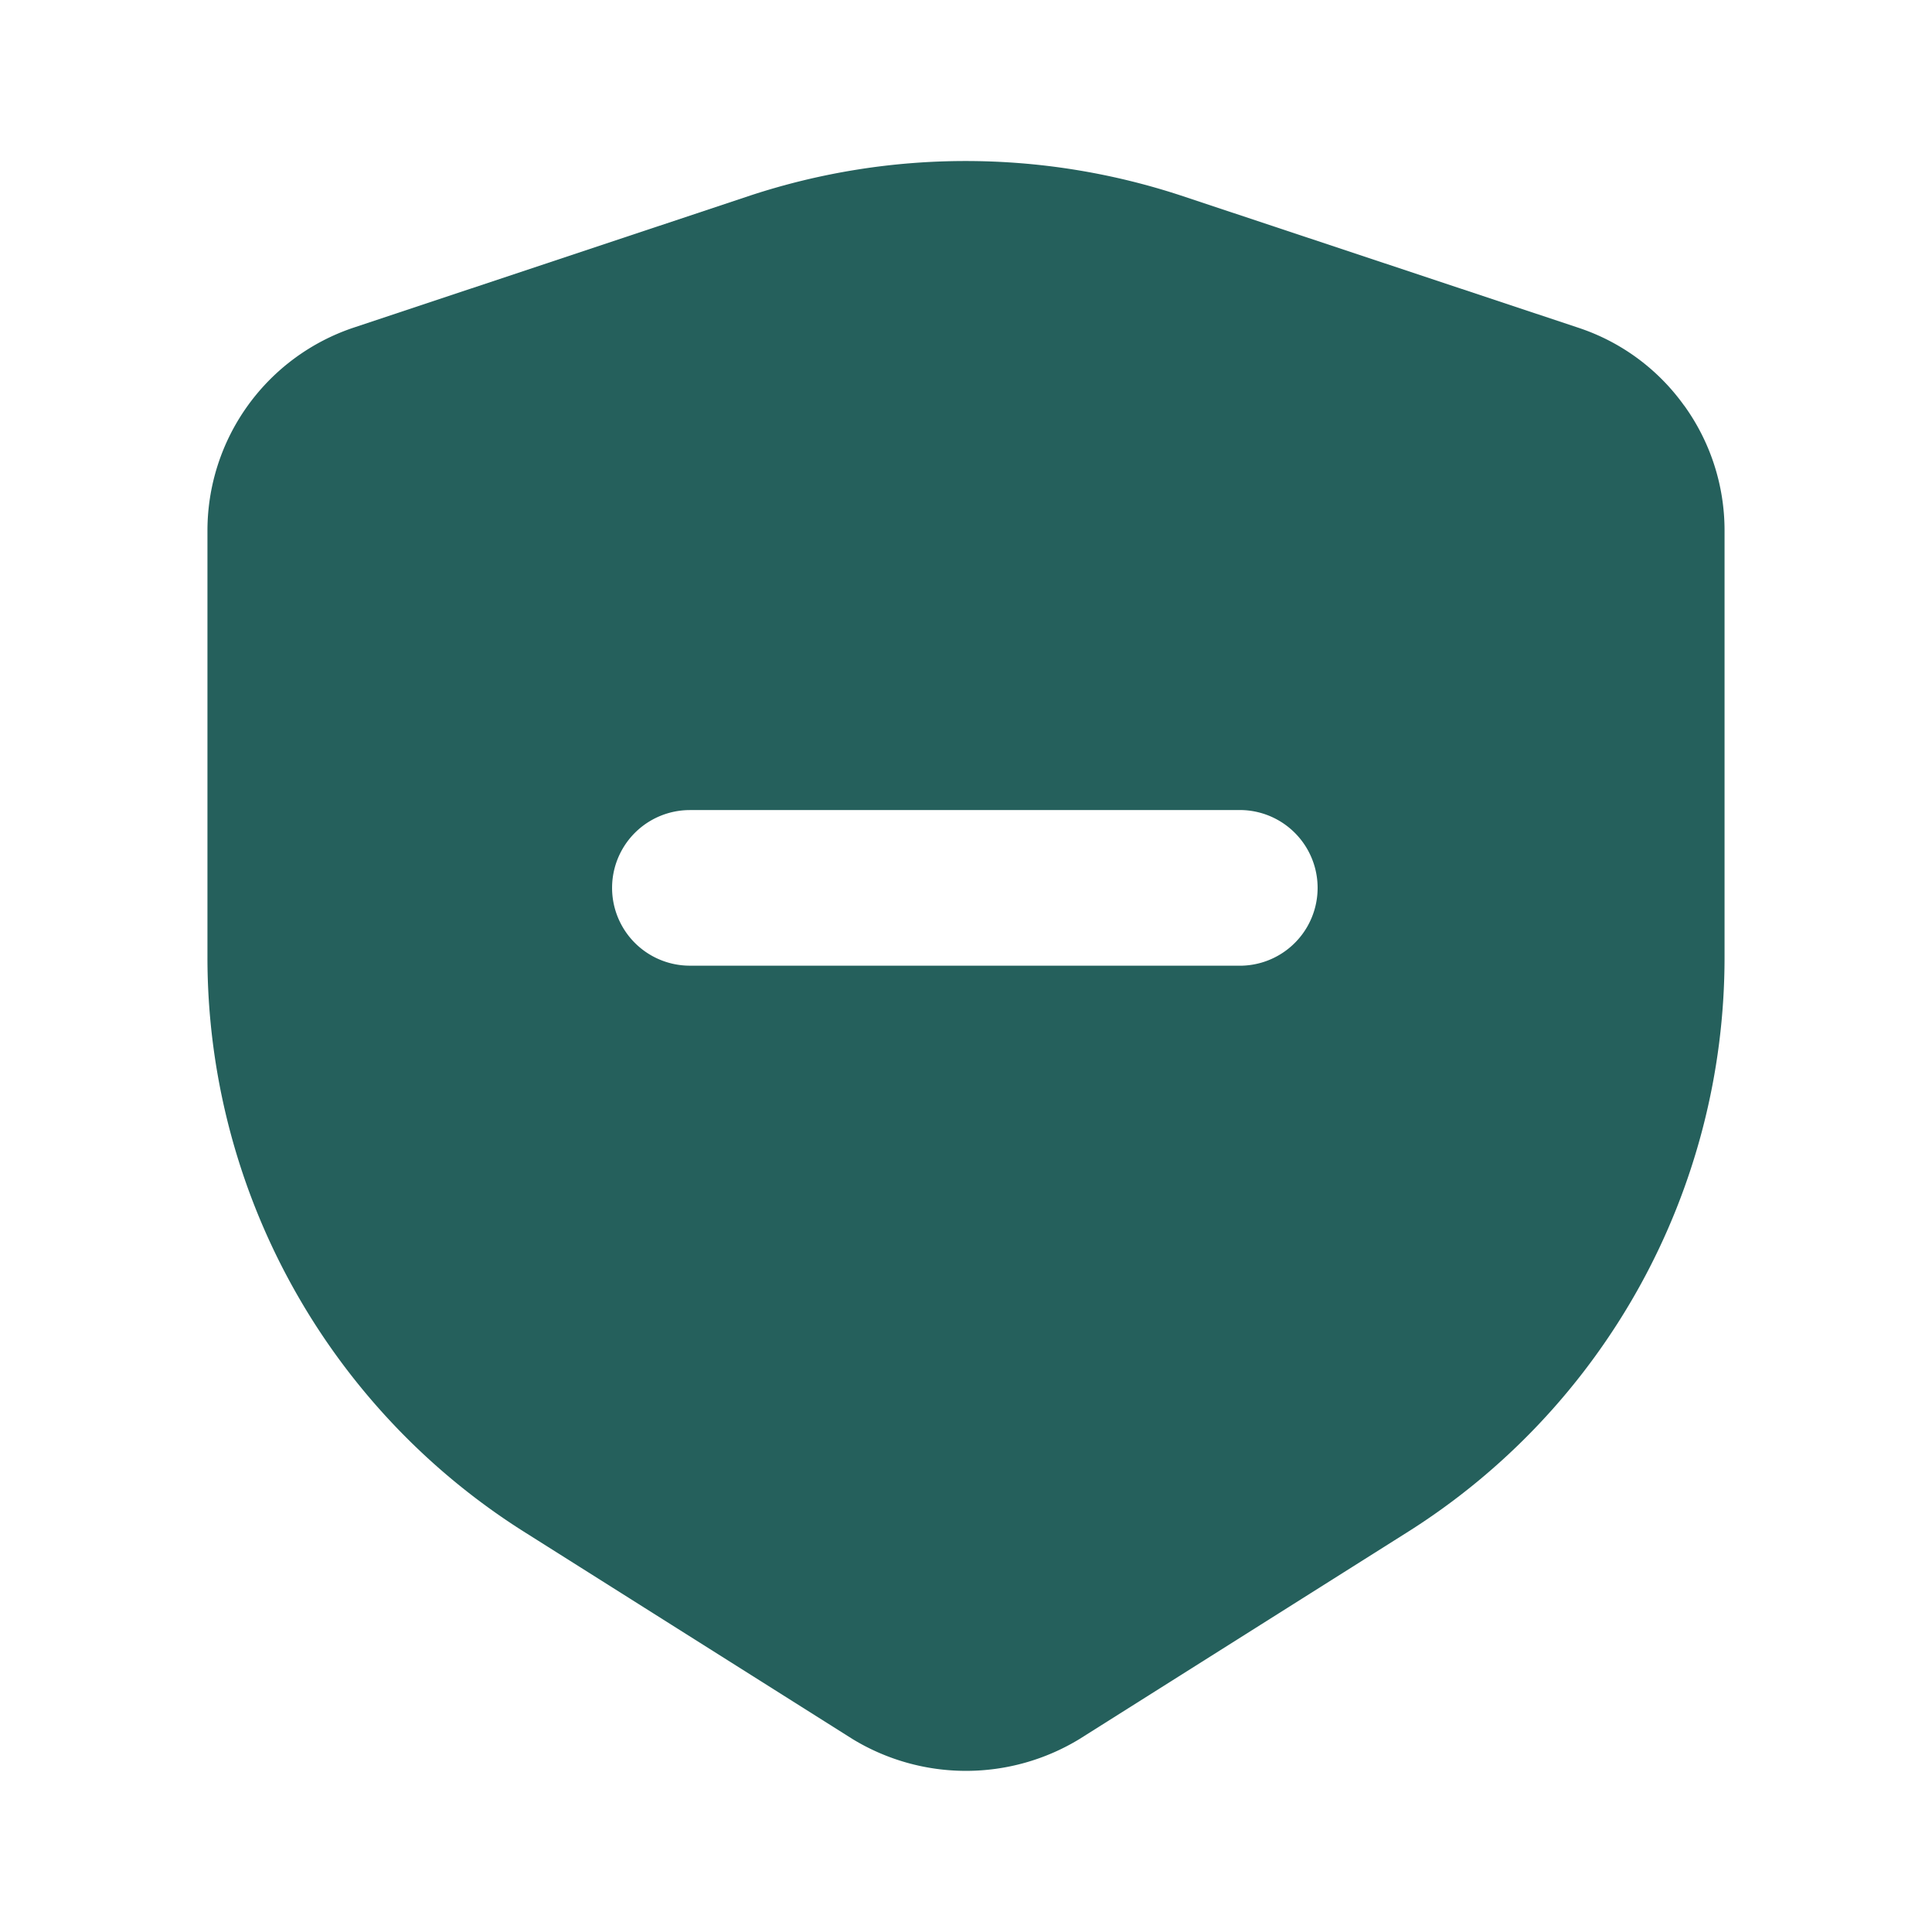 <svg xmlns="http://www.w3.org/2000/svg" width="24" height="24" viewBox="0 0 24 24"><path fill="rgb(37, 96, 92)" d="M20.92 5.037a2.63 2.63 0 0 0-1.314-.966l-4.939-1.643a8.56 8.56 0 0 0-5.344 0L4.393 4.07a2.66 2.66 0 0 0-1.816 2.522v5.297a8.44 8.44 0 0 0 3.953 7.152l4.059 2.561a2.71 2.71 0 0 0 2.822 0l4.06-2.561a8.44 8.44 0 0 0 3.952-7.152V6.593a2.65 2.65 0 0 0-.502-1.556m-5.489 6.959H8.57a.966.966 0 1 1 0-1.933h6.862a.967.967 0 0 1 0 1.933"/></svg>